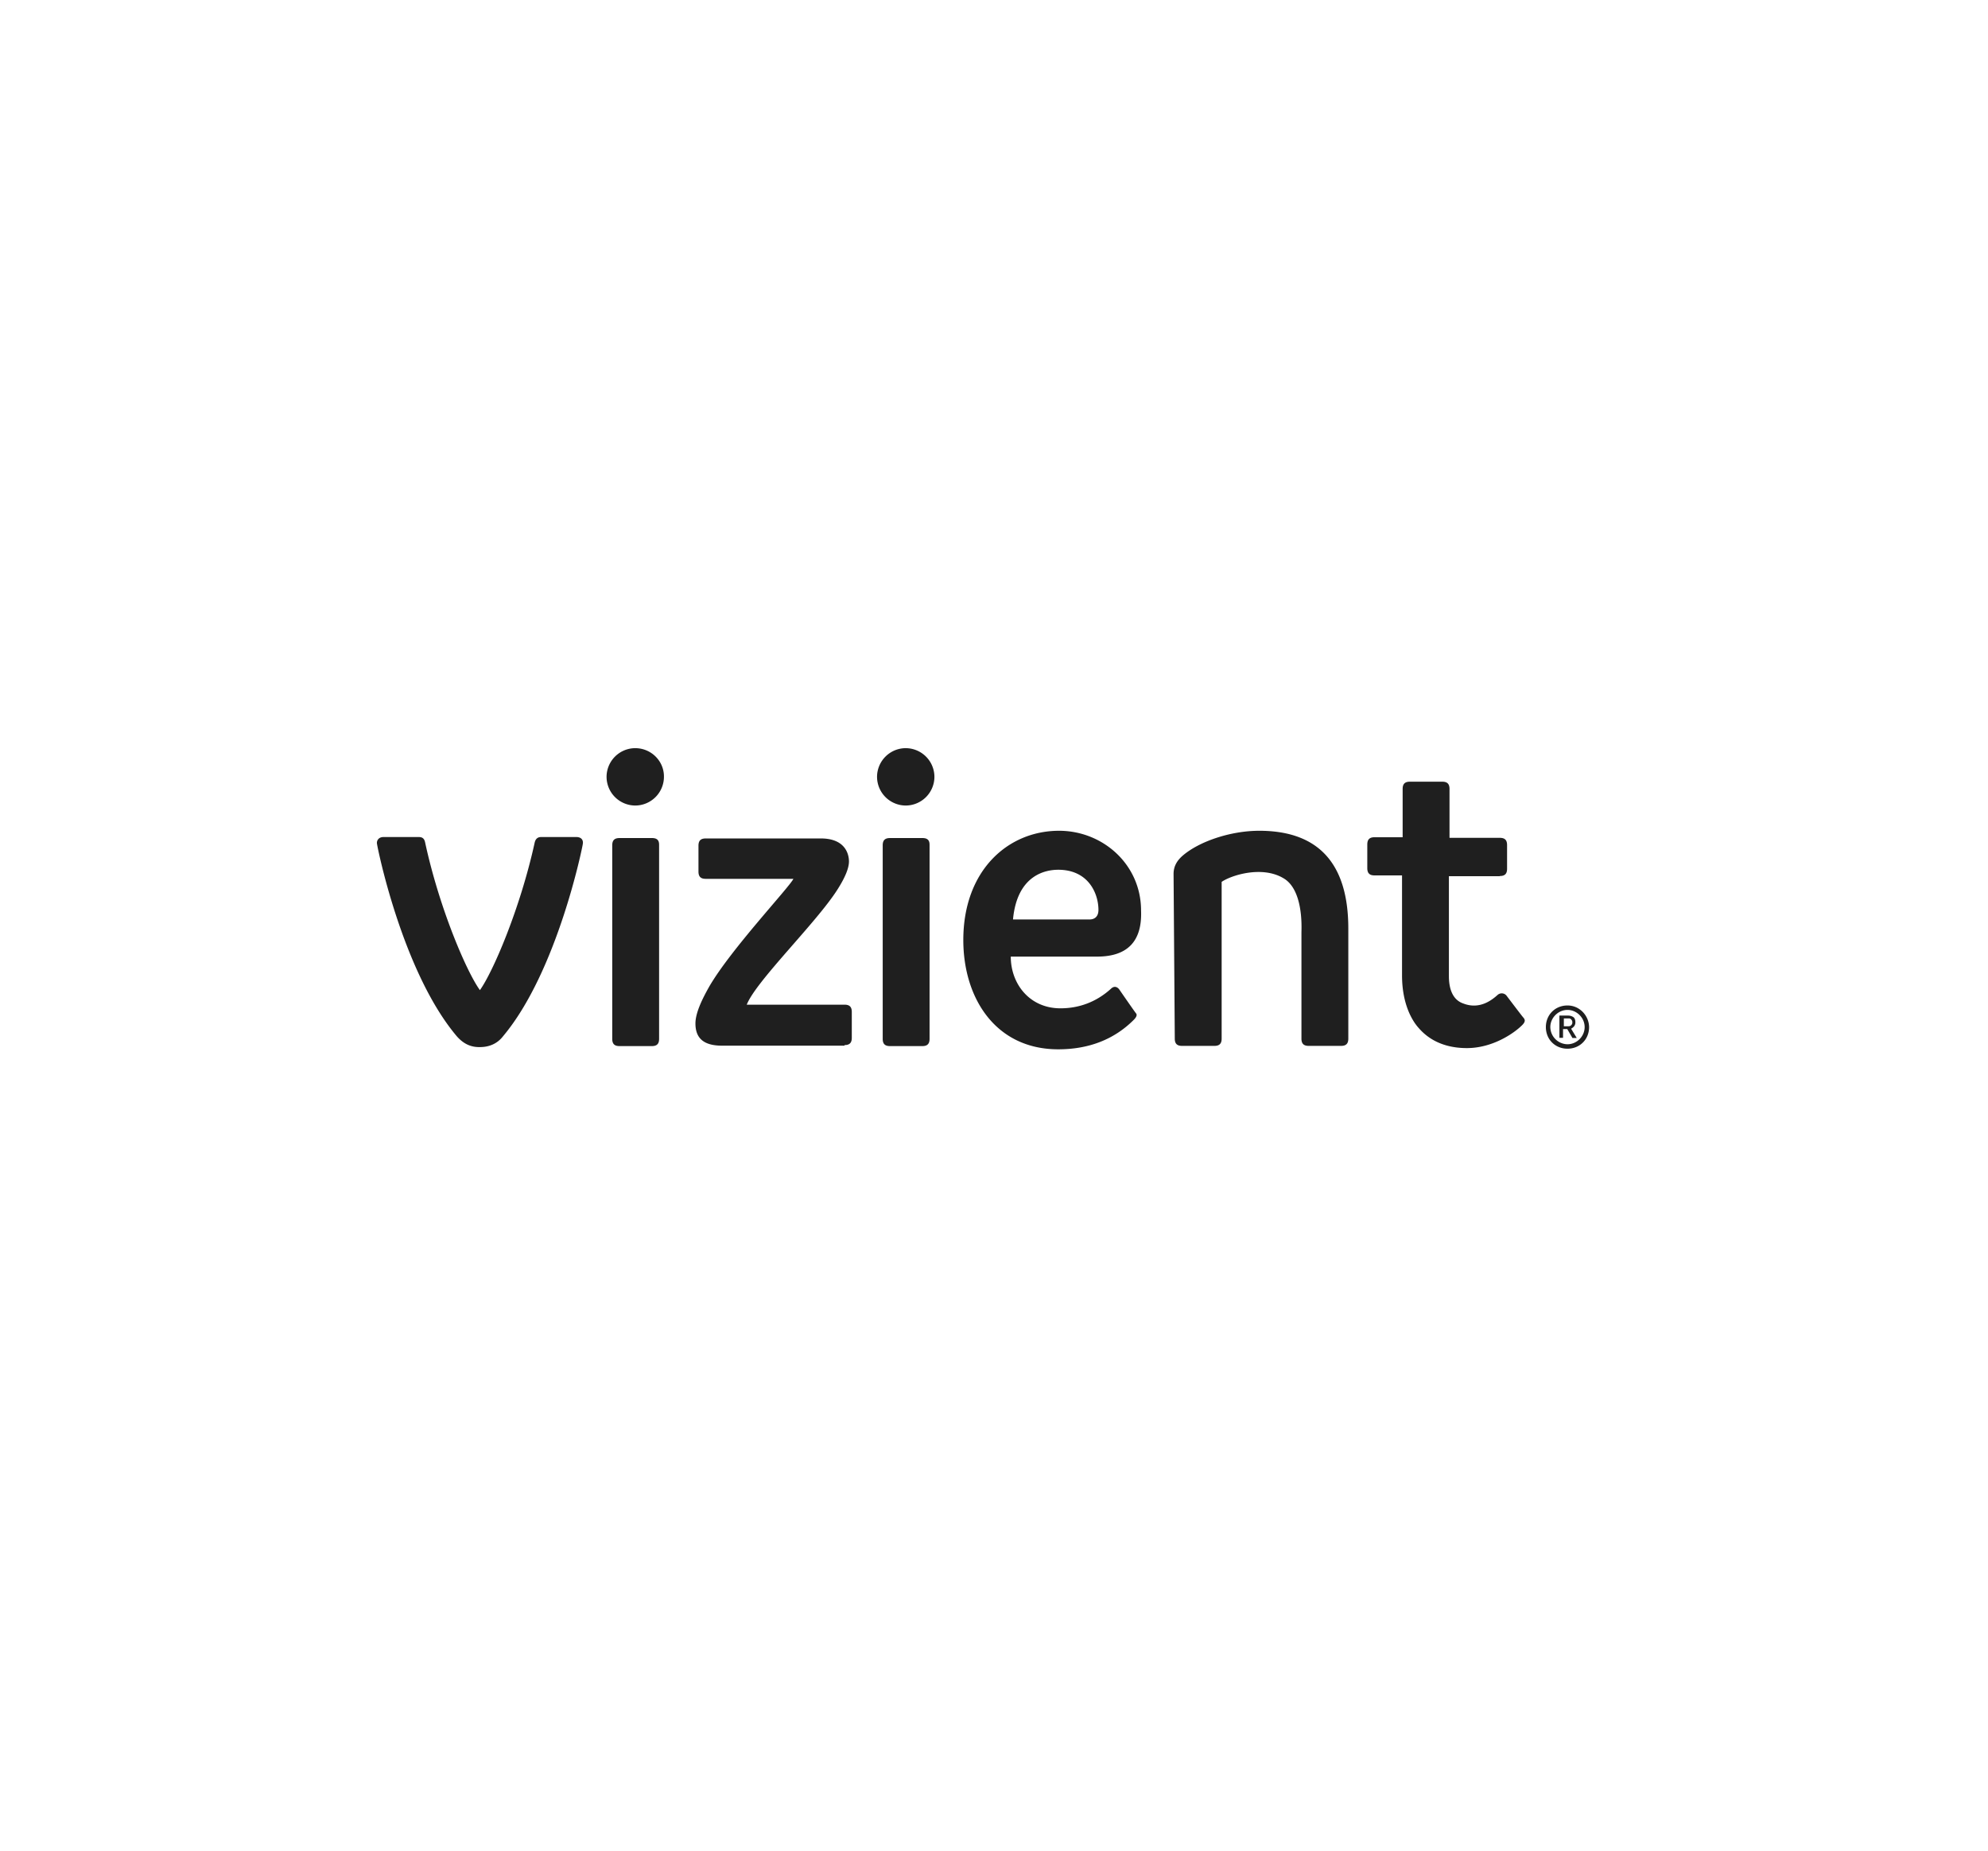 <svg xmlns="http://www.w3.org/2000/svg" width="160" height="149" fill="none" viewBox="0 0 160 149">
  <path fill="#1F1F1F" d="M36.772 83.421c-4.406-5.202-6.422-15.33-6.422-15.46-.065-.228.065-.586.52-.586h2.829c.292 0 .455.114.52.455 1.154 5.333 3.35 10.421 4.406 11.868 1.04-1.447 3.235-6.535 4.406-11.868.065-.292.227-.455.52-.455h2.829c.455 0 .585.293.52.585 0 .114-2.032 10.243-6.422 15.461-.455.586-1.105.862-1.853.862-.748.016-1.333-.276-1.853-.862Zm14.355-23.2a2.317 2.317 0 0 0-2.309 2.31 2.317 2.317 0 0 0 2.309 2.308 2.317 2.317 0 0 0 2.309-2.309c.016-1.268-1.025-2.308-2.309-2.308Zm21.769 0a2.317 2.317 0 0 0-2.309 2.31 2.317 2.317 0 0 0 2.309 2.308 2.317 2.317 0 0 0 2.309-2.309 2.317 2.317 0 0 0-2.309-2.308ZM52.46 67.457h-2.6c-.407 0-.585.18-.585.586v15.575c0 .406.178.585.585.585h2.601c.407 0 .585-.18.585-.585V67.993c0-.374-.178-.537-.585-.537Zm21.77 0h-2.602c-.406 0-.585.18-.585.586v15.575c0 .406.178.585.585.585h2.601c.407 0 .585-.18.585-.585V67.993c0-.374-.178-.537-.585-.537ZM94.55 83.6c0 .407.179.586.585.586h2.602c.406 0 .585-.18.585-.586V70.984c.748-.52 3.235-1.333 4.975-.292 1.105.634 1.512 2.373 1.447 4.34V83.6c0 .407.179.586.585.586h2.601c.407 0 .586-.18.586-.586v-8.86c0-5.203-2.374-7.869-7.17-7.869-2.309 0-4.861.862-6.194 2.032-.456.407-.7.862-.7 1.447l.098 13.25Zm26.159-13.087c.406 0 .585-.179.585-.586v-1.902c0-.406-.179-.585-.585-.585h-4.048v-3.934c0-.407-.179-.586-.586-.586h-2.601c-.406 0-.585.18-.585.586v3.885h-2.26c-.406 0-.585.18-.585.586v1.902c0 .406.179.585.585.585h2.211v8.048c0 2.373.862 3.706 1.333 4.227.455.52 1.561 1.625 3.886 1.625 2.032 0 3.755-1.154 4.454-1.853.293-.293.228-.455.065-.634-.065-.065-1.333-1.74-1.333-1.74a.495.495 0 0 0-.699-.065c-.455.407-1.447 1.22-2.78.7-.992-.342-1.154-1.448-1.154-2.195v-8.048h4.097v-.016ZM88.292 77H81.35c0 2.194 1.512 4.162 4 4.162 1.511 0 2.893-.52 4.047-1.561.407-.407.7.065.7.065s1.154 1.674 1.333 1.902c.065.065.113.228-.18.52-1.56 1.561-3.592 2.374-6.08 2.374-5.04 0-7.64-4.113-7.64-8.796 0-5.608 3.592-8.795 7.706-8.795 3.527 0 6.6 2.715 6.6 6.422C91.934 75.78 90.731 77 88.292 77Zm.114-3.756c0-1.333-.813-3.235-3.236-3.235-.926 0-3.3.341-3.641 4h6.194c.455-.017.683-.31.683-.765ZM67.97 84.121c.406 0 .585-.18.585-.586v-2.08c0-.407-.179-.586-.585-.586H60.1c.748-1.902 5.61-6.6 7.3-9.267.634-.992.927-1.74.927-2.26 0-.585-.293-1.853-2.26-1.853H56.8c-.407 0-.585.179-.585.585v2.081c0 .407.178.585.585.585h7.056c-.342.7-5.04 5.674-6.78 8.682-.455.813-1.105 2.032-1.105 2.959 0 1.22.699 1.788 2.146 1.788h9.852v-.048Zm59.567-1.448c0 .748-.634 1.382-1.381 1.382a1.402 1.402 0 0 1-1.382-1.382c0-.748.634-1.382 1.382-1.382.747 0 1.381.634 1.381 1.382Zm-1.381-1.74c-.992 0-1.74.748-1.74 1.74s.748 1.74 1.74 1.74c.991 0 1.739-.748 1.739-1.74-.016-.927-.764-1.74-1.739-1.74Zm.39 2.602-.407-.7h-.341v.7h-.293v-1.788h.699a.76.76 0 0 1 .407.113c.114.065.179.228.179.407v.065a.528.528 0 0 1-.114.292.922.922 0 0 1-.228.18l.455.747h-.357v-.016Zm-.748-.927h.341c.114 0 .228 0 .293-.065.065-.065.114-.114.114-.228v-.048c0-.114-.065-.18-.114-.228-.065-.065-.114-.065-.228-.065h-.341v.634h-.065Z"/>
</svg>
